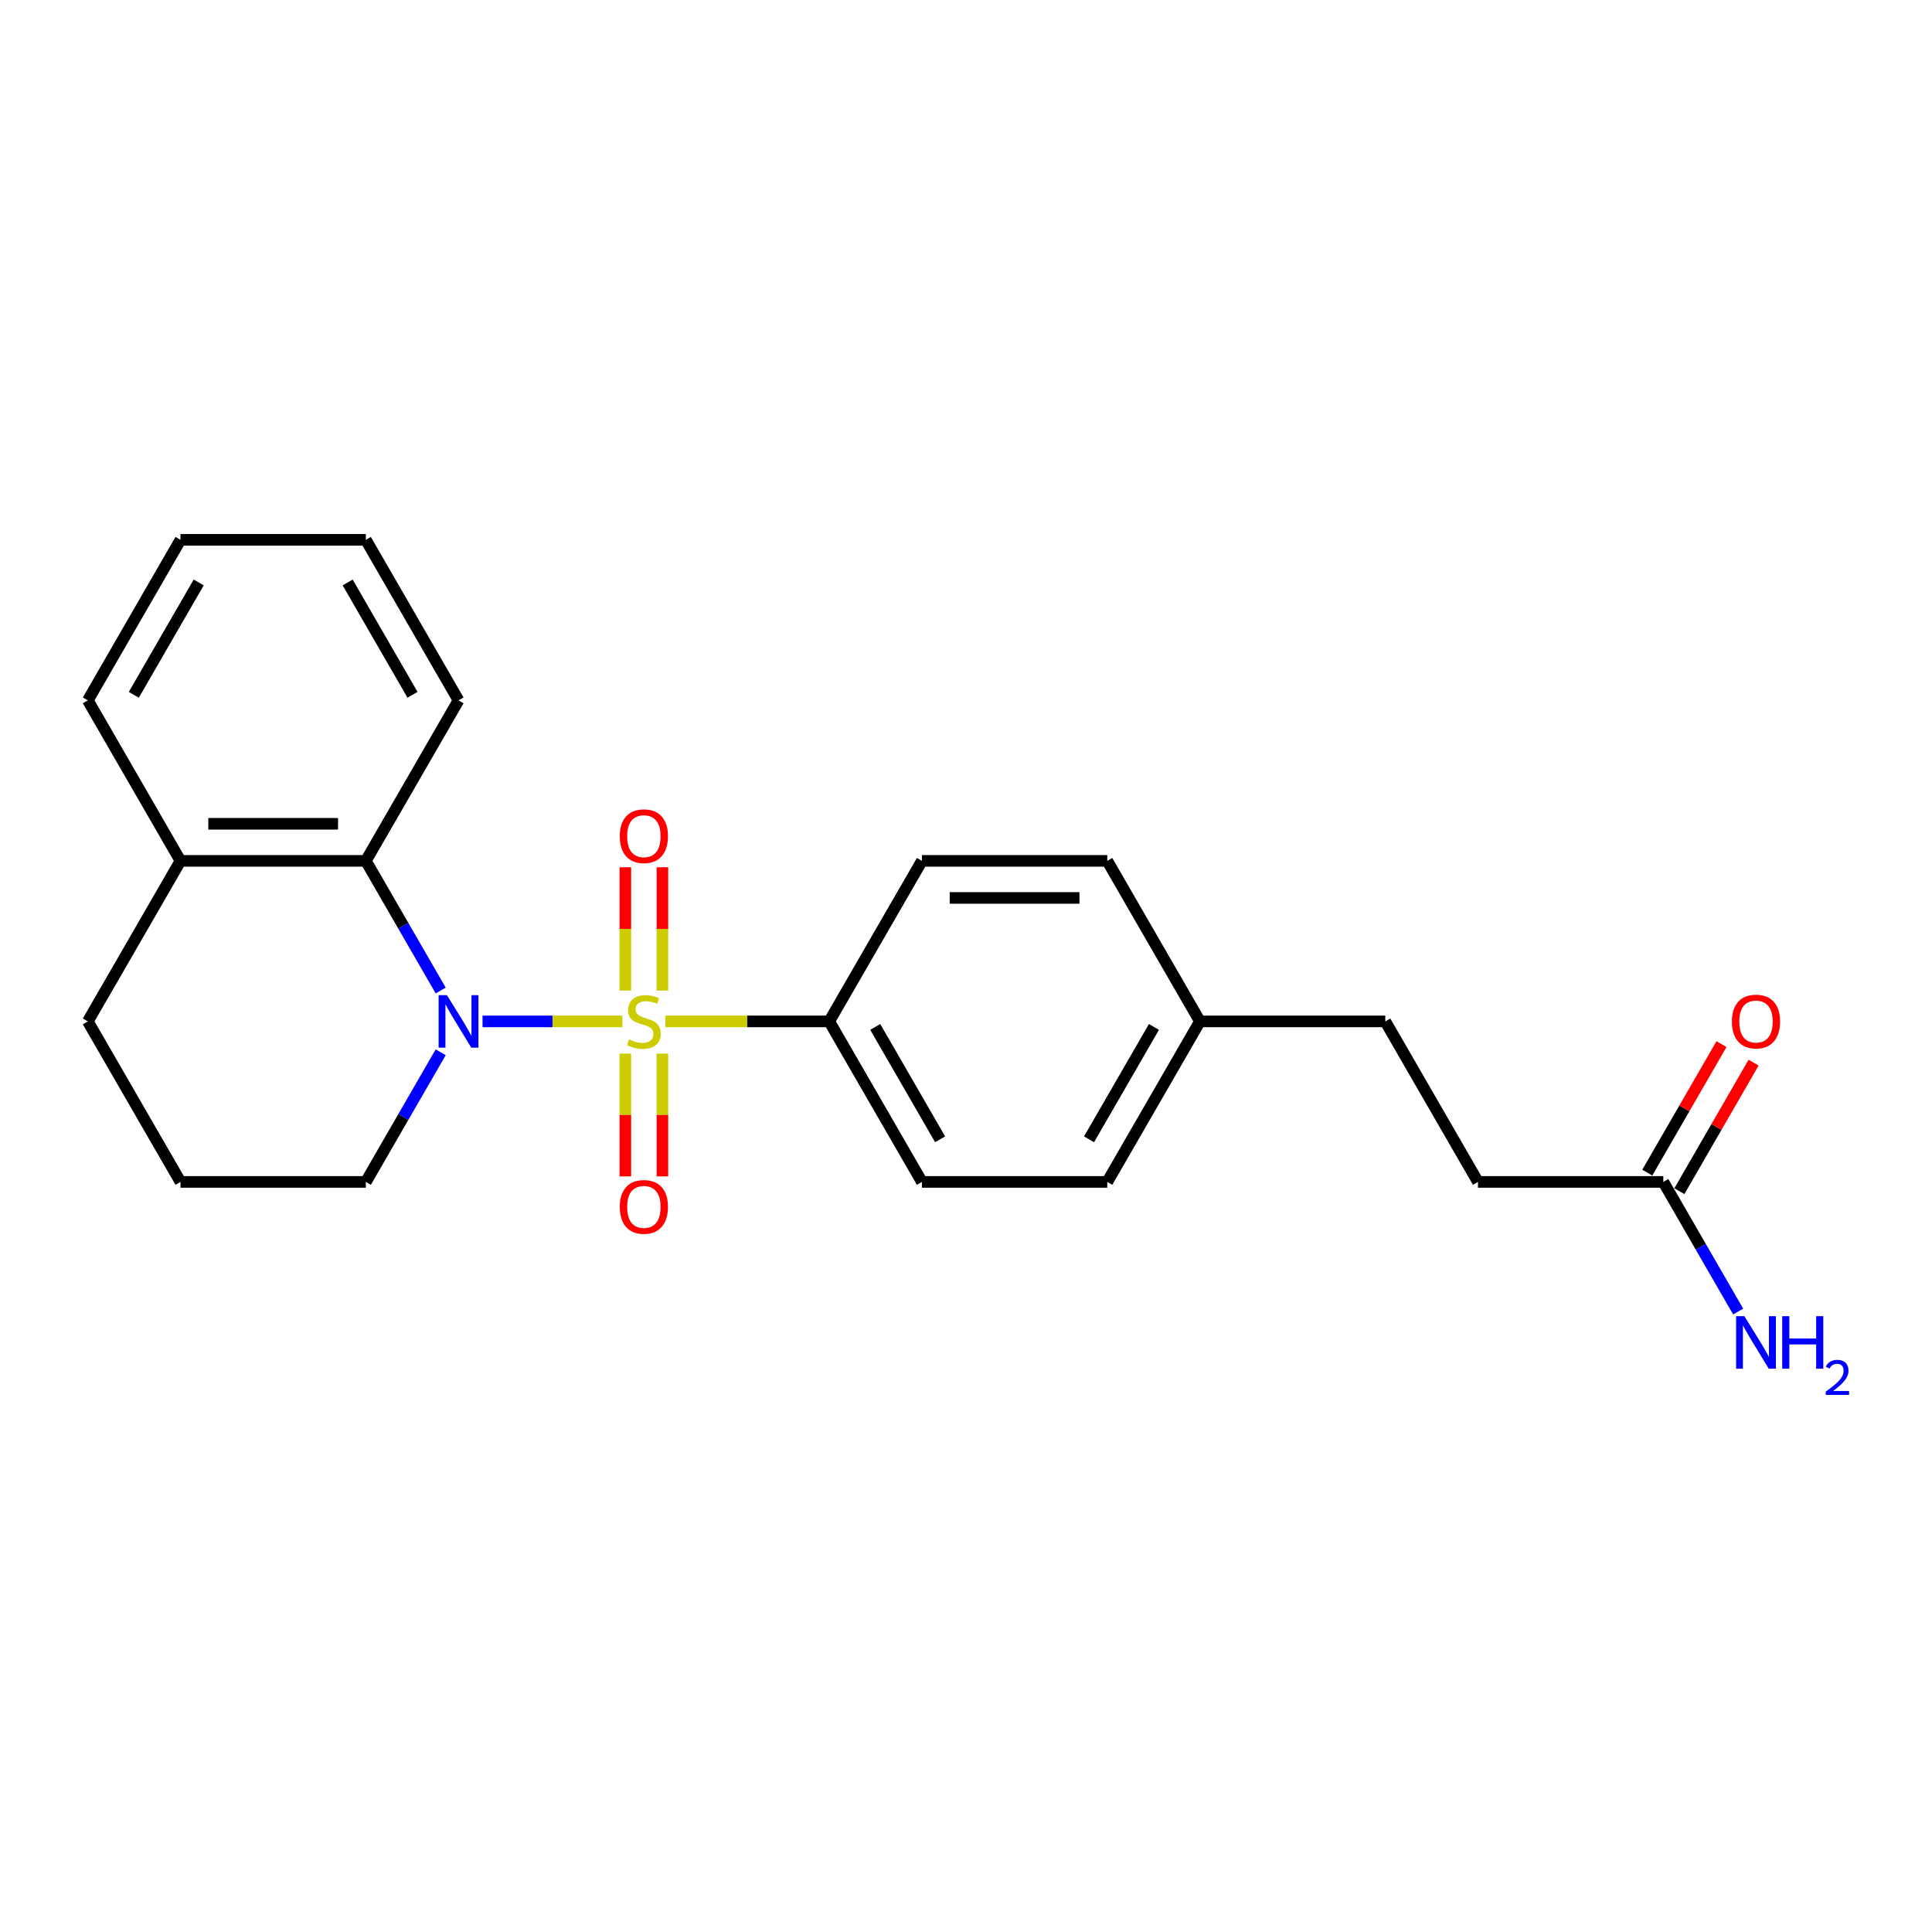 <?xml version='1.0' encoding='iso-8859-1'?>
<svg version='1.1' baseProfile='full'
              xmlns='http://www.w3.org/2000/svg'
                      xmlns:rdkit='http://www.rdkit.org/xml'
                      xmlns:xlink='http://www.w3.org/1999/xlink'
                  xml:space='preserve'
width='1000px' height='1000px' viewBox='0 0 1000 1000'>
<!-- END OF HEADER -->
<rect style='opacity:1.0;fill:#FFFFFF;stroke:none' width='1000' height='1000' x='0' y='0'> </rect>
<path class='bond-0' d='M 322.161,528.672 L 285.959,528.672' style='fill:none;fill-rule:evenodd;stroke:#CCCC00;stroke-width:6px;stroke-linecap:butt;stroke-linejoin:miter;stroke-opacity:1' />
<path class='bond-0' d='M 285.959,528.672 L 249.757,528.672' style='fill:none;fill-rule:evenodd;stroke:#0000FF;stroke-width:6px;stroke-linecap:butt;stroke-linejoin:miter;stroke-opacity:1' />
<path class='bond-2' d='M 344.38,528.672 L 386.795,528.672' style='fill:none;fill-rule:evenodd;stroke:#CCCC00;stroke-width:6px;stroke-linecap:butt;stroke-linejoin:miter;stroke-opacity:1' />
<path class='bond-2' d='M 386.795,528.672 L 429.209,528.672' style='fill:none;fill-rule:evenodd;stroke:#000000;stroke-width:6px;stroke-linecap:butt;stroke-linejoin:miter;stroke-opacity:1' />
<path class='bond-3' d='M 342.865,512.726 L 342.865,480.81' style='fill:none;fill-rule:evenodd;stroke:#CCCC00;stroke-width:6px;stroke-linecap:butt;stroke-linejoin:miter;stroke-opacity:1' />
<path class='bond-3' d='M 342.865,480.81 L 342.865,448.893' style='fill:none;fill-rule:evenodd;stroke:#FF0000;stroke-width:6px;stroke-linecap:butt;stroke-linejoin:miter;stroke-opacity:1' />
<path class='bond-3' d='M 323.677,512.726 L 323.677,480.81' style='fill:none;fill-rule:evenodd;stroke:#CCCC00;stroke-width:6px;stroke-linecap:butt;stroke-linejoin:miter;stroke-opacity:1' />
<path class='bond-3' d='M 323.677,480.81 L 323.677,448.893' style='fill:none;fill-rule:evenodd;stroke:#FF0000;stroke-width:6px;stroke-linecap:butt;stroke-linejoin:miter;stroke-opacity:1' />
<path class='bond-4' d='M 323.677,545.346 L 323.677,577.118' style='fill:none;fill-rule:evenodd;stroke:#CCCC00;stroke-width:6px;stroke-linecap:butt;stroke-linejoin:miter;stroke-opacity:1' />
<path class='bond-4' d='M 323.677,577.118 L 323.677,608.89' style='fill:none;fill-rule:evenodd;stroke:#FF0000;stroke-width:6px;stroke-linecap:butt;stroke-linejoin:miter;stroke-opacity:1' />
<path class='bond-4' d='M 342.865,545.346 L 342.865,577.118' style='fill:none;fill-rule:evenodd;stroke:#CCCC00;stroke-width:6px;stroke-linecap:butt;stroke-linejoin:miter;stroke-opacity:1' />
<path class='bond-4' d='M 342.865,577.118 L 342.865,608.89' style='fill:none;fill-rule:evenodd;stroke:#FF0000;stroke-width:6px;stroke-linecap:butt;stroke-linejoin:miter;stroke-opacity:1' />
<path class='bond-1' d='M 228.104,512.688 L 208.733,479.137' style='fill:none;fill-rule:evenodd;stroke:#0000FF;stroke-width:6px;stroke-linecap:butt;stroke-linejoin:miter;stroke-opacity:1' />
<path class='bond-1' d='M 208.733,479.137 L 189.363,445.586' style='fill:none;fill-rule:evenodd;stroke:#000000;stroke-width:6px;stroke-linecap:butt;stroke-linejoin:miter;stroke-opacity:1' />
<path class='bond-10' d='M 228.104,544.655 L 208.733,578.206' style='fill:none;fill-rule:evenodd;stroke:#0000FF;stroke-width:6px;stroke-linecap:butt;stroke-linejoin:miter;stroke-opacity:1' />
<path class='bond-10' d='M 208.733,578.206 L 189.363,611.757' style='fill:none;fill-rule:evenodd;stroke:#000000;stroke-width:6px;stroke-linecap:butt;stroke-linejoin:miter;stroke-opacity:1' />
<path class='bond-6' d='M 189.363,445.586 L 93.424,445.586' style='fill:none;fill-rule:evenodd;stroke:#000000;stroke-width:6px;stroke-linecap:butt;stroke-linejoin:miter;stroke-opacity:1' />
<path class='bond-6' d='M 174.972,426.398 L 107.815,426.398' style='fill:none;fill-rule:evenodd;stroke:#000000;stroke-width:6px;stroke-linecap:butt;stroke-linejoin:miter;stroke-opacity:1' />
<path class='bond-17' d='M 189.363,445.586 L 237.332,362.501' style='fill:none;fill-rule:evenodd;stroke:#000000;stroke-width:6px;stroke-linecap:butt;stroke-linejoin:miter;stroke-opacity:1' />
<path class='bond-8' d='M 429.209,528.672 L 477.179,611.757' style='fill:none;fill-rule:evenodd;stroke:#000000;stroke-width:6px;stroke-linecap:butt;stroke-linejoin:miter;stroke-opacity:1' />
<path class='bond-8' d='M 453.022,531.54 L 486.6,589.7' style='fill:none;fill-rule:evenodd;stroke:#000000;stroke-width:6px;stroke-linecap:butt;stroke-linejoin:miter;stroke-opacity:1' />
<path class='bond-9' d='M 429.209,528.672 L 477.179,445.586' style='fill:none;fill-rule:evenodd;stroke:#000000;stroke-width:6px;stroke-linecap:butt;stroke-linejoin:miter;stroke-opacity:1' />
<path class='bond-5' d='M 860.934,611.757 L 764.995,611.757' style='fill:none;fill-rule:evenodd;stroke:#000000;stroke-width:6px;stroke-linecap:butt;stroke-linejoin:miter;stroke-opacity:1' />
<path class='bond-7' d='M 869.242,616.554 L 888.447,583.291' style='fill:none;fill-rule:evenodd;stroke:#000000;stroke-width:6px;stroke-linecap:butt;stroke-linejoin:miter;stroke-opacity:1' />
<path class='bond-7' d='M 888.447,583.291 L 907.651,550.027' style='fill:none;fill-rule:evenodd;stroke:#FF0000;stroke-width:6px;stroke-linecap:butt;stroke-linejoin:miter;stroke-opacity:1' />
<path class='bond-7' d='M 852.625,606.96 L 871.83,573.697' style='fill:none;fill-rule:evenodd;stroke:#000000;stroke-width:6px;stroke-linecap:butt;stroke-linejoin:miter;stroke-opacity:1' />
<path class='bond-7' d='M 871.83,573.697 L 891.034,540.434' style='fill:none;fill-rule:evenodd;stroke:#FF0000;stroke-width:6px;stroke-linecap:butt;stroke-linejoin:miter;stroke-opacity:1' />
<path class='bond-11' d='M 860.934,611.757 L 880.304,645.308' style='fill:none;fill-rule:evenodd;stroke:#000000;stroke-width:6px;stroke-linecap:butt;stroke-linejoin:miter;stroke-opacity:1' />
<path class='bond-11' d='M 880.304,645.308 L 899.675,678.859' style='fill:none;fill-rule:evenodd;stroke:#0000FF;stroke-width:6px;stroke-linecap:butt;stroke-linejoin:miter;stroke-opacity:1' />
<path class='bond-20' d='M 93.424,445.586 L 45.455,362.501' style='fill:none;fill-rule:evenodd;stroke:#000000;stroke-width:6px;stroke-linecap:butt;stroke-linejoin:miter;stroke-opacity:1' />
<path class='bond-24' d='M 93.424,445.586 L 45.455,528.672' style='fill:none;fill-rule:evenodd;stroke:#000000;stroke-width:6px;stroke-linecap:butt;stroke-linejoin:miter;stroke-opacity:1' />
<path class='bond-14' d='M 477.179,611.757 L 573.117,611.757' style='fill:none;fill-rule:evenodd;stroke:#000000;stroke-width:6px;stroke-linecap:butt;stroke-linejoin:miter;stroke-opacity:1' />
<path class='bond-15' d='M 477.179,445.586 L 573.117,445.586' style='fill:none;fill-rule:evenodd;stroke:#000000;stroke-width:6px;stroke-linecap:butt;stroke-linejoin:miter;stroke-opacity:1' />
<path class='bond-15' d='M 491.57,464.774 L 558.727,464.774' style='fill:none;fill-rule:evenodd;stroke:#000000;stroke-width:6px;stroke-linecap:butt;stroke-linejoin:miter;stroke-opacity:1' />
<path class='bond-18' d='M 189.363,611.757 L 93.424,611.757' style='fill:none;fill-rule:evenodd;stroke:#000000;stroke-width:6px;stroke-linecap:butt;stroke-linejoin:miter;stroke-opacity:1' />
<path class='bond-12' d='M 764.995,611.757 L 717.026,528.672' style='fill:none;fill-rule:evenodd;stroke:#000000;stroke-width:6px;stroke-linecap:butt;stroke-linejoin:miter;stroke-opacity:1' />
<path class='bond-13' d='M 621.087,528.672 L 573.117,445.586' style='fill:none;fill-rule:evenodd;stroke:#000000;stroke-width:6px;stroke-linecap:butt;stroke-linejoin:miter;stroke-opacity:1' />
<path class='bond-16' d='M 621.087,528.672 L 717.026,528.672' style='fill:none;fill-rule:evenodd;stroke:#000000;stroke-width:6px;stroke-linecap:butt;stroke-linejoin:miter;stroke-opacity:1' />
<path class='bond-23' d='M 621.087,528.672 L 573.117,611.757' style='fill:none;fill-rule:evenodd;stroke:#000000;stroke-width:6px;stroke-linecap:butt;stroke-linejoin:miter;stroke-opacity:1' />
<path class='bond-23' d='M 597.274,531.54 L 563.696,589.7' style='fill:none;fill-rule:evenodd;stroke:#000000;stroke-width:6px;stroke-linecap:butt;stroke-linejoin:miter;stroke-opacity:1' />
<path class='bond-21' d='M 237.332,362.501 L 189.363,279.415' style='fill:none;fill-rule:evenodd;stroke:#000000;stroke-width:6px;stroke-linecap:butt;stroke-linejoin:miter;stroke-opacity:1' />
<path class='bond-21' d='M 213.519,359.632 L 179.941,301.472' style='fill:none;fill-rule:evenodd;stroke:#000000;stroke-width:6px;stroke-linecap:butt;stroke-linejoin:miter;stroke-opacity:1' />
<path class='bond-19' d='M 93.424,611.757 L 45.455,528.672' style='fill:none;fill-rule:evenodd;stroke:#000000;stroke-width:6px;stroke-linecap:butt;stroke-linejoin:miter;stroke-opacity:1' />
<path class='bond-25' d='M 45.455,362.501 L 93.424,279.415' style='fill:none;fill-rule:evenodd;stroke:#000000;stroke-width:6px;stroke-linecap:butt;stroke-linejoin:miter;stroke-opacity:1' />
<path class='bond-25' d='M 69.267,359.632 L 102.846,301.472' style='fill:none;fill-rule:evenodd;stroke:#000000;stroke-width:6px;stroke-linecap:butt;stroke-linejoin:miter;stroke-opacity:1' />
<path class='bond-22' d='M 189.363,279.415 L 93.424,279.415' style='fill:none;fill-rule:evenodd;stroke:#000000;stroke-width:6px;stroke-linecap:butt;stroke-linejoin:miter;stroke-opacity:1' />
<path  class='atom-0' d='M 325.596 537.997
Q 325.903 538.112, 327.169 538.649
Q 328.435 539.186, 329.817 539.532
Q 331.237 539.839, 332.618 539.839
Q 335.189 539.839, 336.686 538.611
Q 338.183 537.344, 338.183 535.157
Q 338.183 533.66, 337.415 532.739
Q 336.686 531.818, 335.535 531.319
Q 334.384 530.821, 332.465 530.245
Q 330.047 529.516, 328.589 528.825
Q 327.169 528.134, 326.133 526.676
Q 325.135 525.218, 325.135 522.762
Q 325.135 519.346, 327.438 517.236
Q 329.779 515.125, 334.384 515.125
Q 337.53 515.125, 341.099 516.622
L 340.217 519.577
Q 336.955 518.233, 334.499 518.233
Q 331.851 518.233, 330.393 519.346
Q 328.934 520.421, 328.973 522.301
Q 328.973 523.759, 329.702 524.642
Q 330.469 525.525, 331.544 526.024
Q 332.657 526.522, 334.499 527.098
Q 336.955 527.866, 338.413 528.633
Q 339.871 529.401, 340.907 530.974
Q 341.982 532.509, 341.982 535.157
Q 341.982 538.918, 339.449 540.952
Q 336.955 542.947, 332.772 542.947
Q 330.354 542.947, 328.512 542.41
Q 326.708 541.911, 324.559 541.028
L 325.596 537.997
' fill='#CCCC00'/>
<path  class='atom-1' d='M 231.326 515.087
L 240.229 529.477
Q 241.112 530.897, 242.532 533.468
Q 243.952 536.04, 244.028 536.193
L 244.028 515.087
L 247.636 515.087
L 247.636 542.256
L 243.913 542.256
L 234.358 526.522
Q 233.245 524.68, 232.055 522.57
Q 230.904 520.459, 230.559 519.807
L 230.559 542.256
L 227.028 542.256
L 227.028 515.087
L 231.326 515.087
' fill='#0000FF'/>
<path  class='atom-4' d='M 320.799 432.81
Q 320.799 426.286, 324.022 422.64
Q 327.246 418.994, 333.271 418.994
Q 339.296 418.994, 342.519 422.64
Q 345.743 426.286, 345.743 432.81
Q 345.743 439.41, 342.481 443.171
Q 339.219 446.893, 333.271 446.893
Q 327.284 446.893, 324.022 443.171
Q 320.799 439.448, 320.799 432.81
M 333.271 443.823
Q 337.415 443.823, 339.641 441.06
Q 341.905 438.259, 341.905 432.81
Q 341.905 427.475, 339.641 424.789
Q 337.415 422.064, 333.271 422.064
Q 329.126 422.064, 326.862 424.751
Q 324.636 427.437, 324.636 432.81
Q 324.636 438.297, 326.862 441.06
Q 329.126 443.823, 333.271 443.823
' fill='#FF0000'/>
<path  class='atom-5' d='M 320.799 624.687
Q 320.799 618.163, 324.022 614.517
Q 327.246 610.872, 333.271 610.872
Q 339.296 610.872, 342.519 614.517
Q 345.743 618.163, 345.743 624.687
Q 345.743 631.288, 342.481 635.048
Q 339.219 638.771, 333.271 638.771
Q 327.284 638.771, 324.022 635.048
Q 320.799 631.326, 320.799 624.687
M 333.271 635.701
Q 337.415 635.701, 339.641 632.938
Q 341.905 630.136, 341.905 624.687
Q 341.905 619.353, 339.641 616.666
Q 337.415 613.942, 333.271 613.942
Q 329.126 613.942, 326.862 616.628
Q 324.636 619.314, 324.636 624.687
Q 324.636 630.175, 326.862 632.938
Q 329.126 635.701, 333.271 635.701
' fill='#FF0000'/>
<path  class='atom-8' d='M 896.431 528.748
Q 896.431 522.224, 899.654 518.579
Q 902.878 514.933, 908.903 514.933
Q 914.928 514.933, 918.151 518.579
Q 921.375 522.224, 921.375 528.748
Q 921.375 535.349, 918.113 539.11
Q 914.851 542.832, 908.903 542.832
Q 902.916 542.832, 899.654 539.11
Q 896.431 535.387, 896.431 528.748
M 908.903 539.762
Q 913.047 539.762, 915.273 536.999
Q 917.537 534.198, 917.537 528.748
Q 917.537 523.414, 915.273 520.728
Q 913.047 518.003, 908.903 518.003
Q 904.758 518.003, 902.494 520.689
Q 900.268 523.376, 900.268 528.748
Q 900.268 534.236, 902.494 536.999
Q 904.758 539.762, 908.903 539.762
' fill='#FF0000'/>
<path  class='atom-12' d='M 902.897 681.257
L 911.8 695.648
Q 912.683 697.068, 914.103 699.639
Q 915.523 702.21, 915.599 702.364
L 915.599 681.257
L 919.207 681.257
L 919.207 708.427
L 915.484 708.427
L 905.929 692.693
Q 904.816 690.851, 903.626 688.741
Q 902.475 686.63, 902.13 685.977
L 902.13 708.427
L 898.599 708.427
L 898.599 681.257
L 902.897 681.257
' fill='#0000FF'/>
<path  class='atom-12' d='M 922.469 681.257
L 926.153 681.257
L 926.153 692.808
L 940.045 692.808
L 940.045 681.257
L 943.729 681.257
L 943.729 708.427
L 940.045 708.427
L 940.045 695.878
L 926.153 695.878
L 926.153 708.427
L 922.469 708.427
L 922.469 681.257
' fill='#0000FF'/>
<path  class='atom-12' d='M 945.046 707.474
Q 945.704 705.777, 947.275 704.84
Q 948.845 703.877, 951.023 703.877
Q 953.733 703.877, 955.253 705.346
Q 956.773 706.815, 956.773 709.424
Q 956.773 712.084, 954.797 714.566
Q 952.847 717.048, 948.794 719.986
L 957.076 719.986
L 957.076 722.012
L 944.995 722.012
L 944.995 720.315
Q 948.338 717.934, 950.314 716.161
Q 952.315 714.388, 953.277 712.793
Q 954.24 711.197, 954.24 709.551
Q 954.24 707.828, 953.379 706.866
Q 952.517 705.904, 951.023 705.904
Q 949.579 705.904, 948.617 706.486
Q 947.655 707.069, 946.971 708.36
L 945.046 707.474
' fill='#0000FF'/>
</svg>
